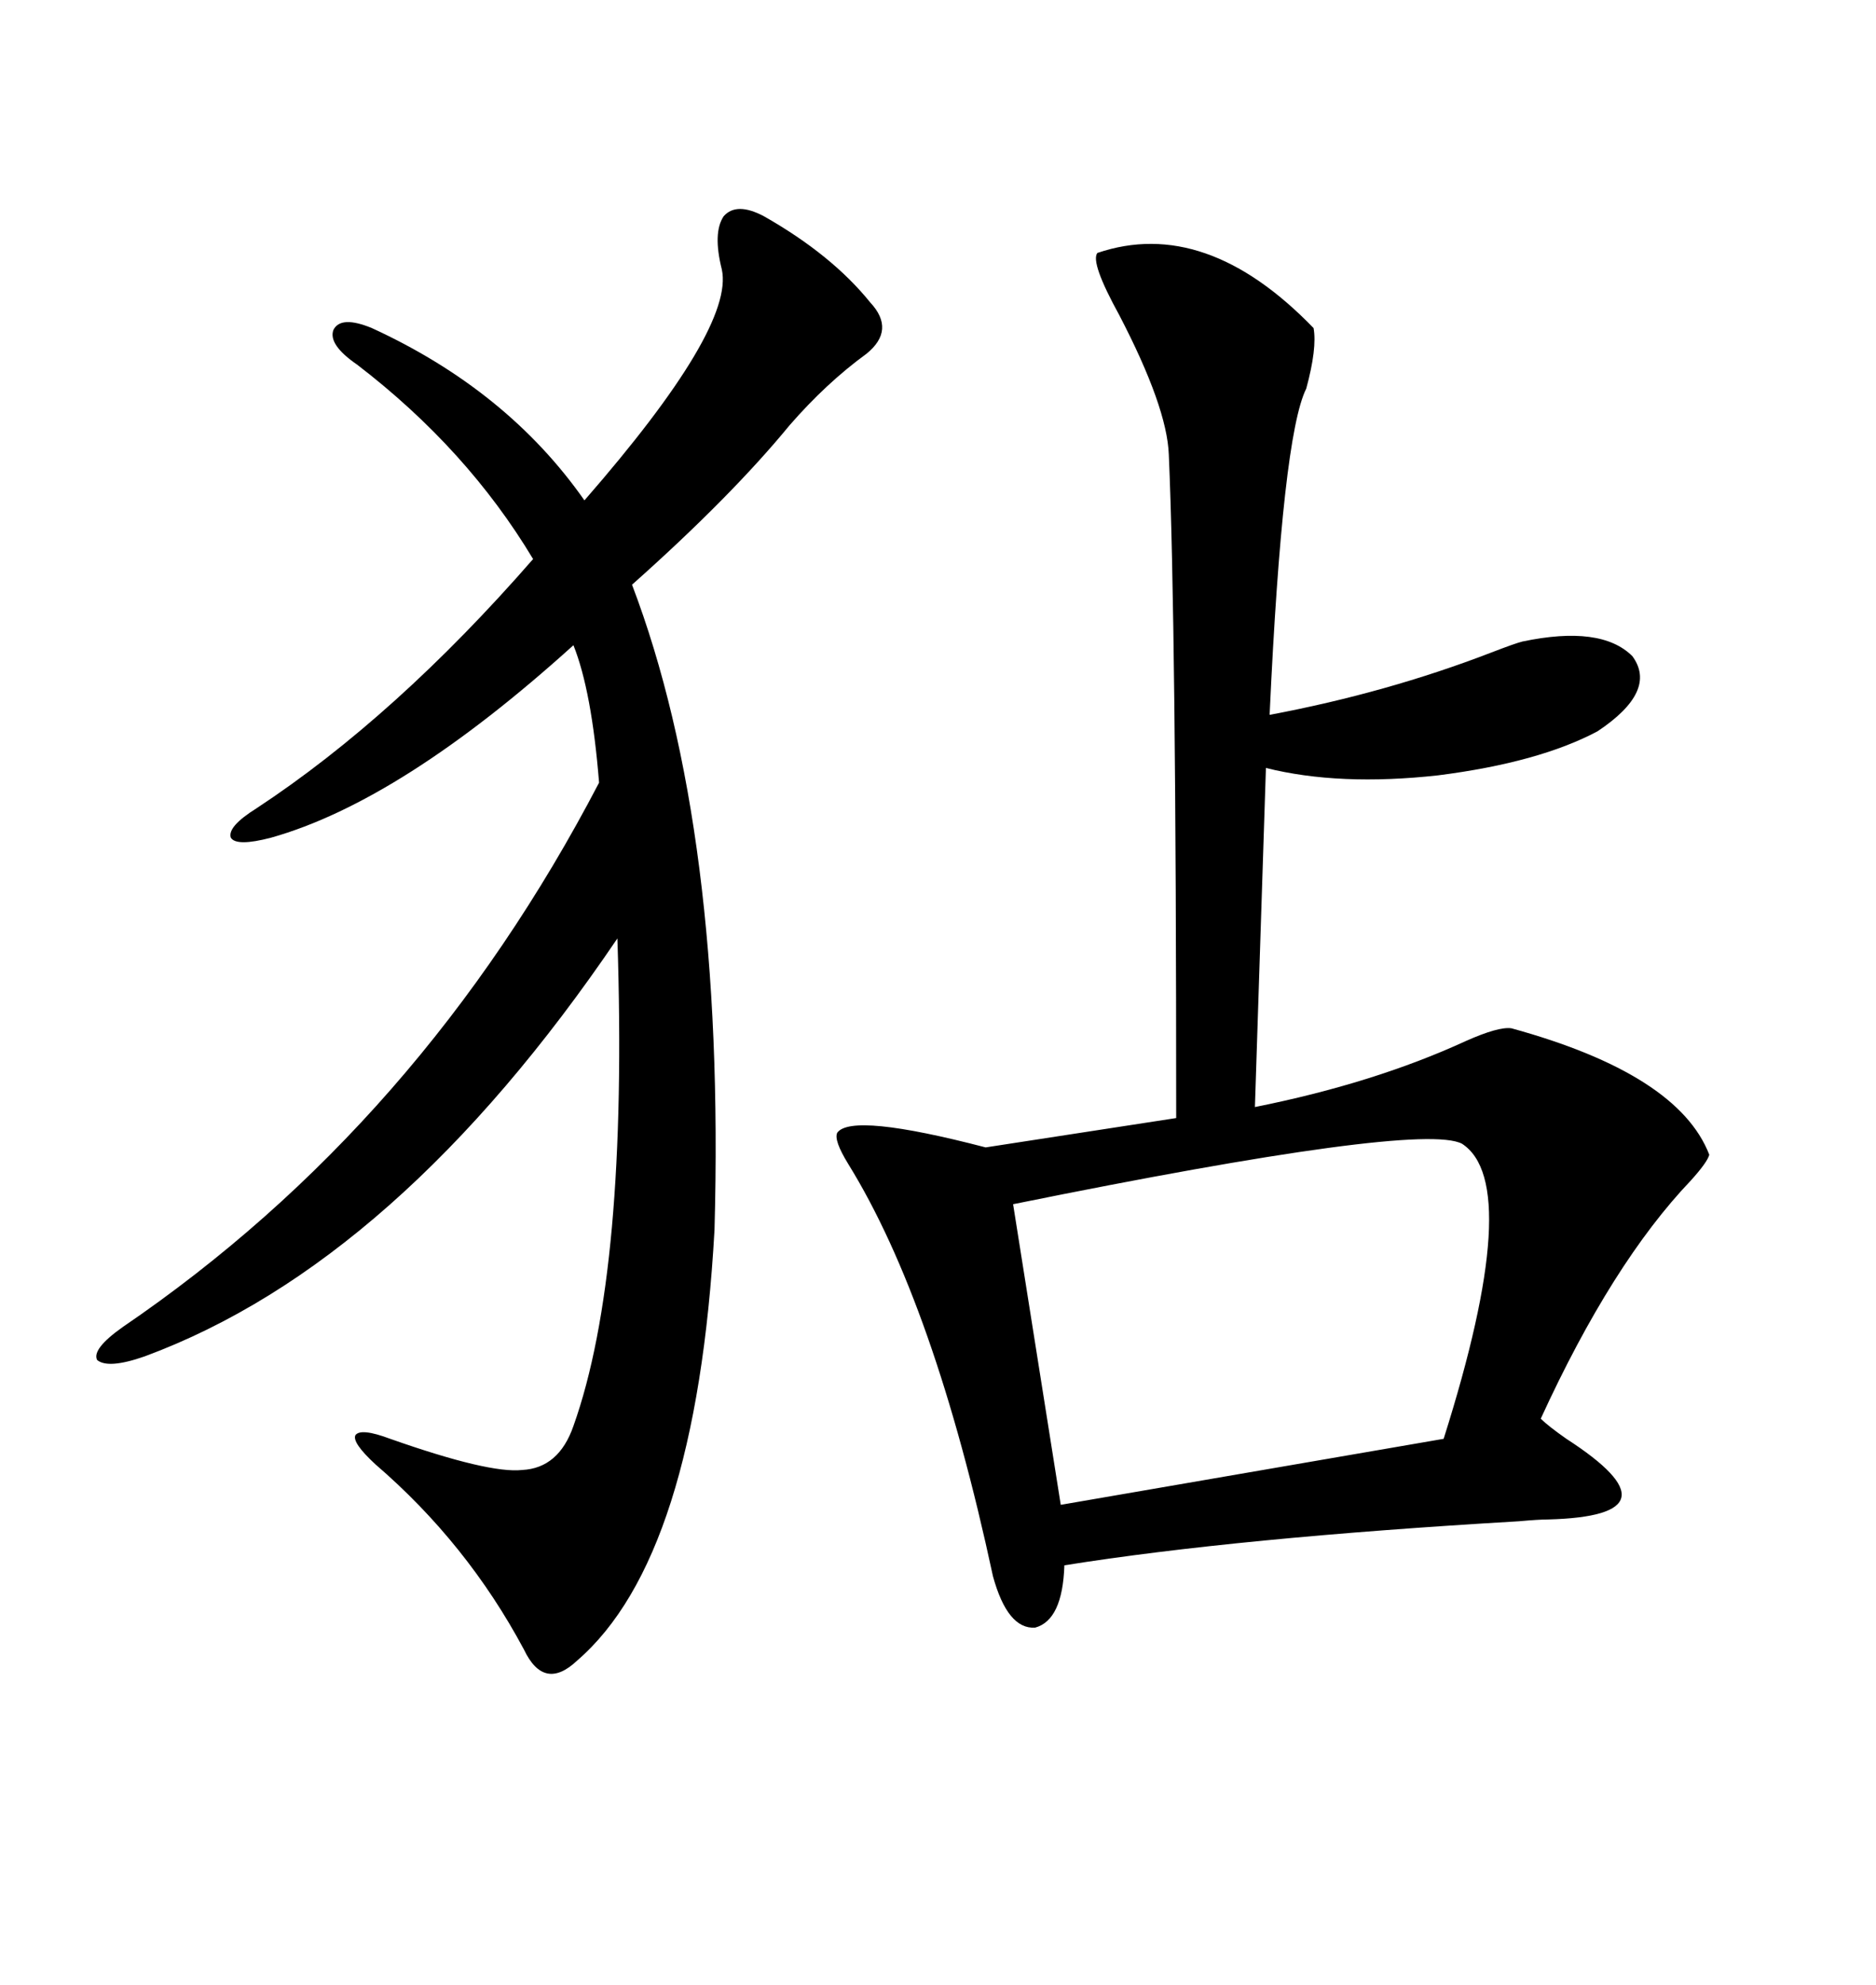 <svg xmlns="http://www.w3.org/2000/svg" xmlns:xlink="http://www.w3.org/1999/xlink" width="300" height="317.285"><path d="M175.49 40.43L175.49 40.43Q192.77 34.57 210.06 52.44L210.06 52.44Q210.64 55.66 208.89 62.11L208.89 62.11Q205.08 69.73 203.03 114.26L203.03 114.26Q221.78 110.74 238.48 104.30L238.48 104.30Q242.29 102.83 243.46 102.54L243.46 102.54Q256.05 99.90 261.04 104.88L261.04 104.88Q265.14 110.45 255.47 116.89L255.47 116.89Q246.09 121.88 229.98 123.93L229.98 123.93Q214.16 125.68 202.44 122.75L202.44 122.75L200.68 176.95Q219.73 173.14 234.38 166.41L234.38 166.41Q239.65 164.06 241.70 164.36L241.70 164.36Q268.36 171.68 273.34 184.57L273.34 184.57Q273.05 185.74 270.41 188.67L270.41 188.67Q257.81 201.86 246.39 226.76L246.39 226.76Q247.56 227.93 250.49 229.98L250.49 229.98Q269.53 242.29 247.56 242.87L247.56 242.87Q246.09 242.87 242.87 243.16L242.87 243.16Q197.75 245.80 170.21 250.20L170.21 250.20Q169.92 258.98 165.53 260.16L165.53 260.16Q161.13 260.45 158.79 251.95L158.79 251.95Q149.41 208.30 135.64 186.04L135.64 186.04Q133.30 182.23 133.89 181.05L133.89 181.05Q136.23 177.83 157.62 183.40L157.62 183.40L188.09 178.71Q188.09 99.61 186.91 72.66L186.91 72.66Q186.62 65.04 179.00 50.39L179.00 50.39Q174.32 41.89 175.49 40.43ZM122.17 34.57L122.17 34.57Q133.01 40.72 139.16 48.34L139.16 48.34Q143.26 52.73 138.57 56.54L138.57 56.54Q132.13 61.23 126.27 67.97L126.27 67.97Q116.89 79.39 101.07 93.46L101.07 93.46Q116.02 132.71 114.26 196.58L114.26 196.58Q111.33 249.02 92.29 265.43L92.29 265.43Q87.01 270.41 83.79 263.67L83.79 263.67Q74.71 246.68 60.06 234.08L60.06 234.08Q56.25 230.57 56.84 229.39L56.84 229.39Q57.71 228.22 62.40 229.98L62.40 229.98Q78.22 235.55 83.50 234.96L83.50 234.96Q89.36 234.67 91.70 227.93L91.70 227.93Q100.49 203.32 98.73 150L98.73 150Q63.57 201.86 23.14 216.80L23.14 216.80Q17.29 218.85 15.53 217.38L15.53 217.38Q14.65 215.63 19.63 212.11L19.63 212.11Q67.38 179.59 95.80 125.10L95.80 125.10Q94.63 110.45 91.70 103.13L91.70 103.13Q64.16 128.03 43.36 133.89L43.36 133.89Q37.79 135.35 36.91 133.89L36.91 133.89Q36.33 132.13 41.02 129.20L41.02 129.20Q63.28 114.55 85.25 89.36L85.25 89.36Q74.71 71.78 57.13 58.30L57.13 58.30Q52.44 55.08 53.32 52.73L53.32 52.73Q54.49 50.39 59.47 52.44L59.47 52.44Q81.15 62.40 93.46 79.98L93.46 79.98Q117.48 52.44 115.43 43.07L115.43 43.07Q113.96 37.21 115.72 34.57L115.72 34.57Q117.77 32.23 122.17 34.57ZM233.79 182.81L233.79 182.81Q227.05 179.30 162.01 192.48L162.01 192.48L169.63 240.53L230.86 229.98Q243.75 189.26 233.79 182.81Z"/></svg>
